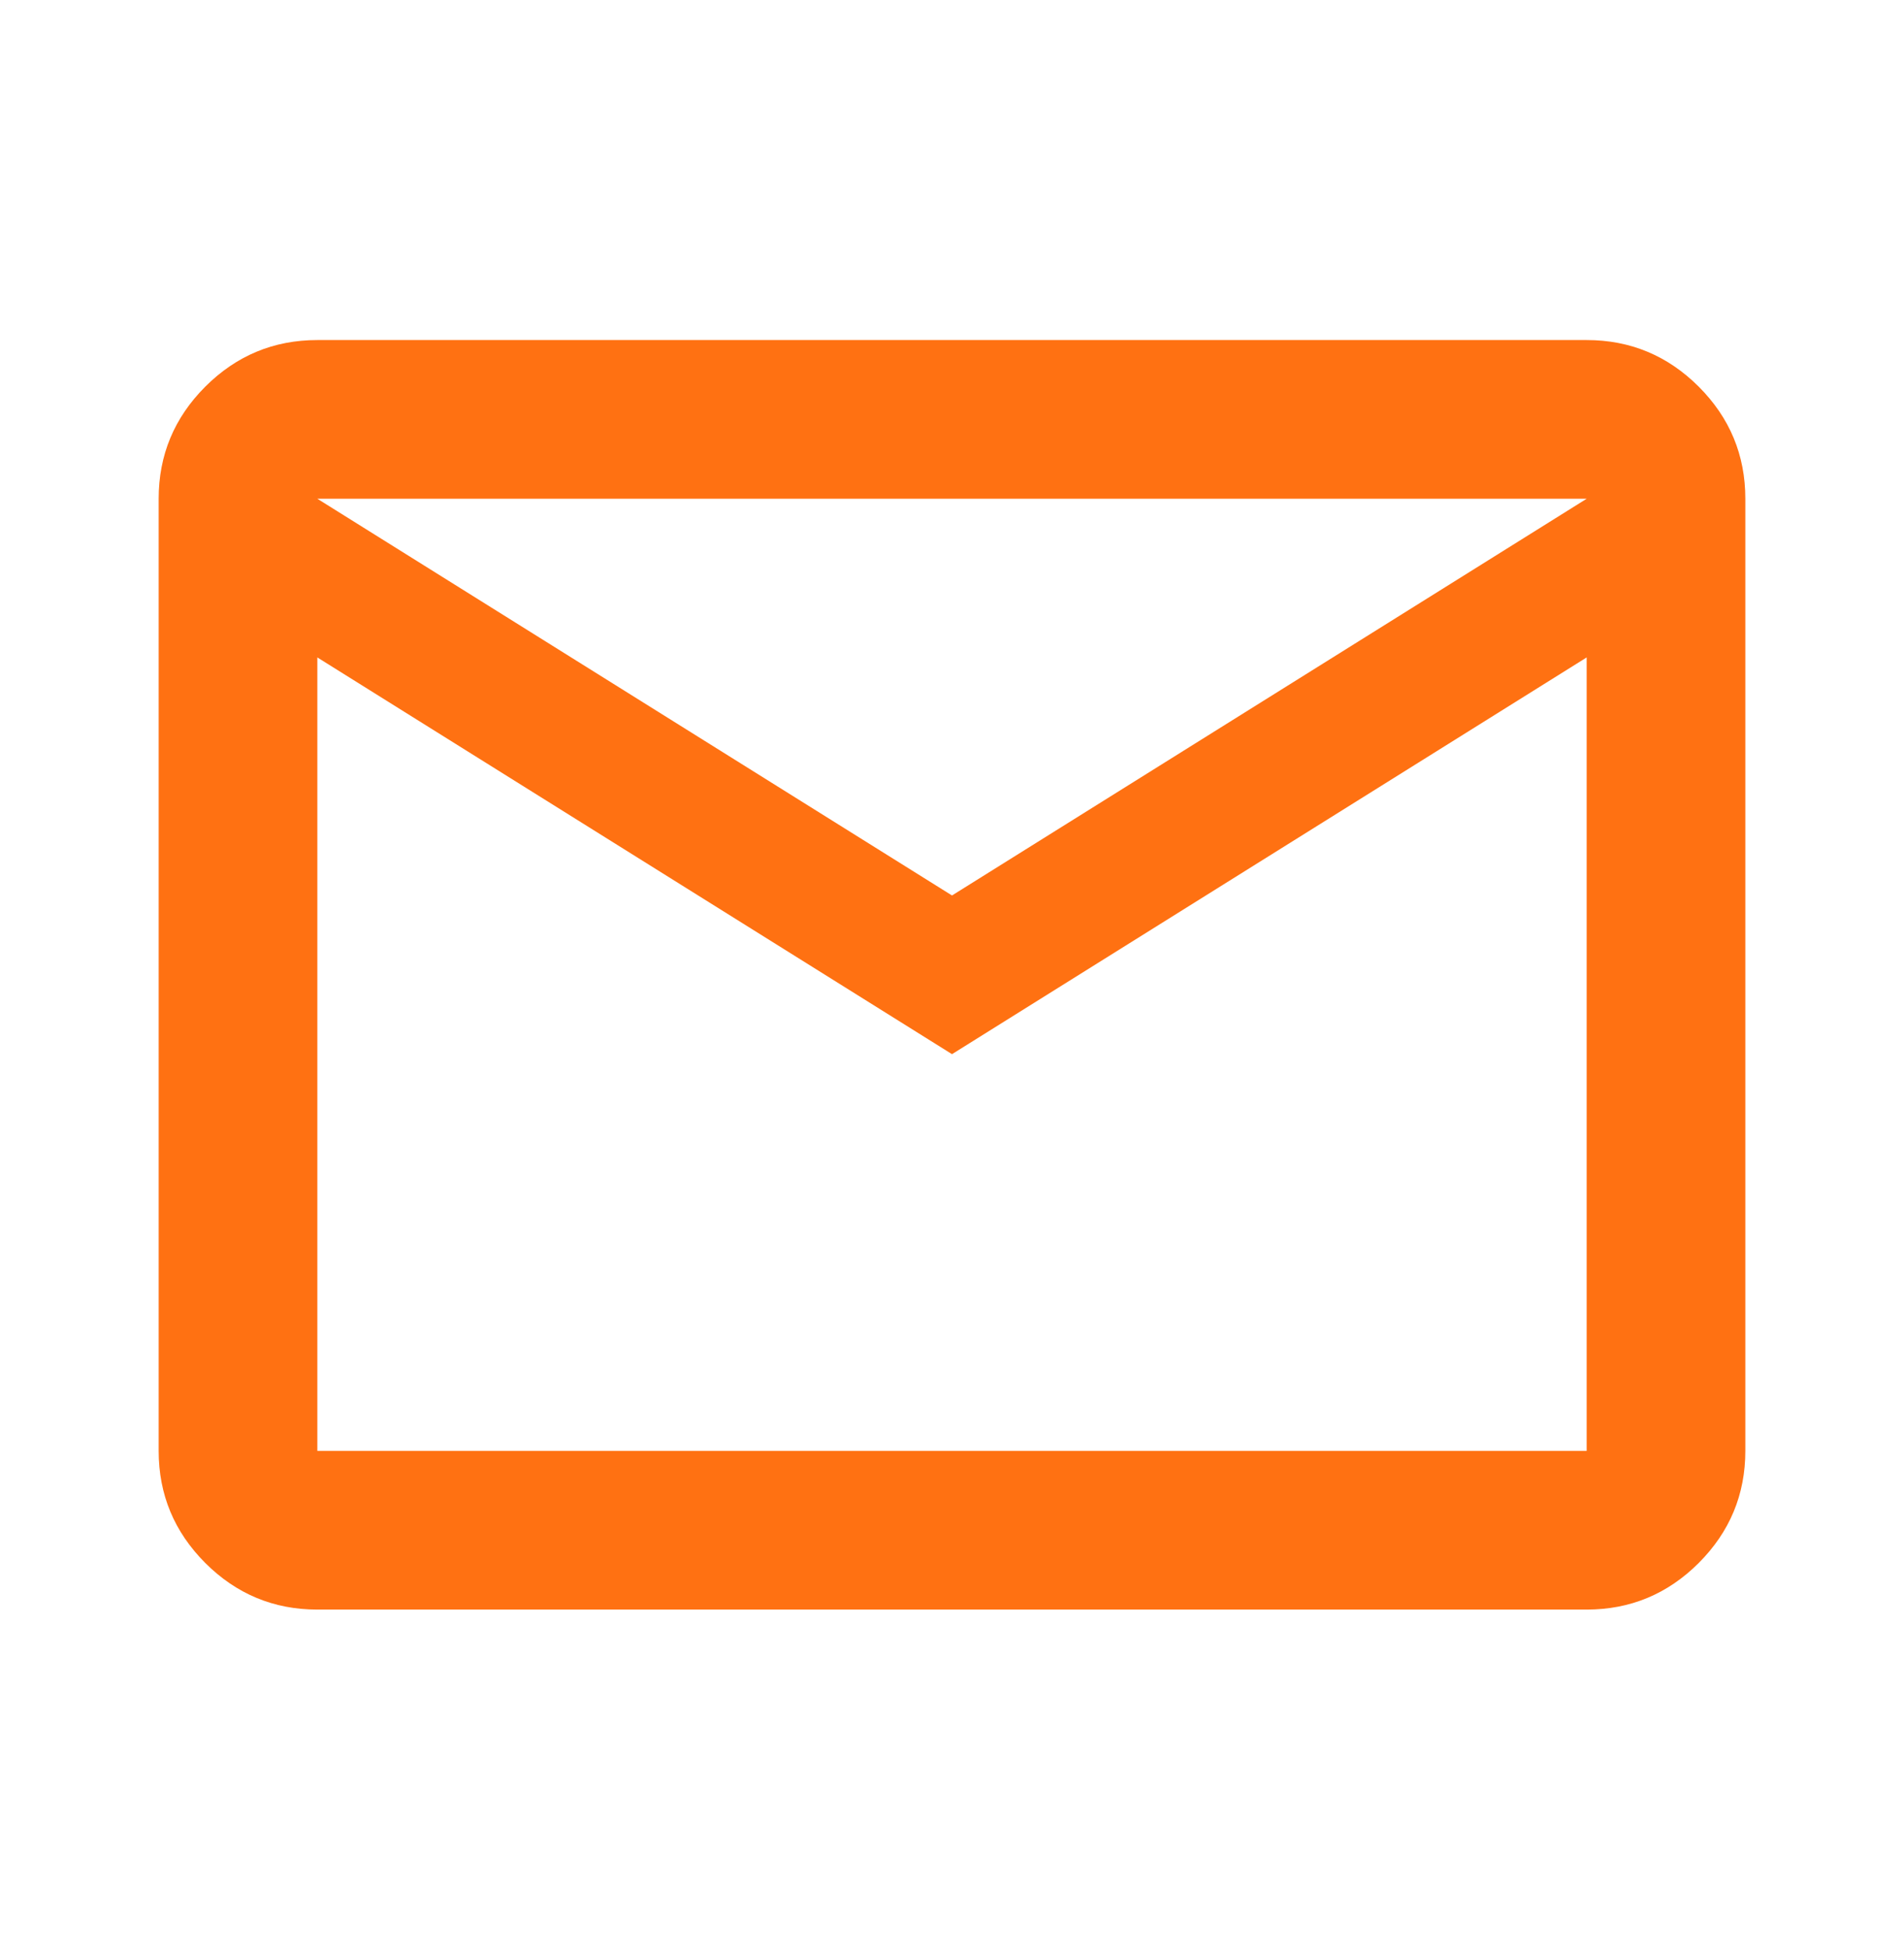 <svg xmlns="http://www.w3.org/2000/svg" width="42" height="43" viewBox="0 0 42 43" fill="none"><mask id="mask0_634_14289" style="mask-type:alpha" maskUnits="userSpaceOnUse" x="0" y="0" width="42" height="43"><rect y="0.5" width="42" height="42" fill="#D9D9D9"></rect></mask><g mask="url(#mask0_634_14289)"><path d="M7 35.5C6.037 35.5 5.214 35.157 4.528 34.472C3.843 33.786 3.5 32.962 3.5 32V11C3.5 10.037 3.843 9.214 4.528 8.528C5.214 7.843 6.037 7.5 7 7.5H35C35.962 7.5 36.786 7.843 37.472 8.528C38.157 9.214 38.5 10.037 38.5 11V32C38.5 32.962 38.157 33.786 37.472 34.472C36.786 35.157 35.962 35.5 35 35.5H7ZM21 23.25L7 14.5V32H35V14.5L21 23.25ZM21 19.75L35 11H7L21 19.75ZM7 14.5V11V32V14.5Z" fill="#FF7112"></path></g></svg>